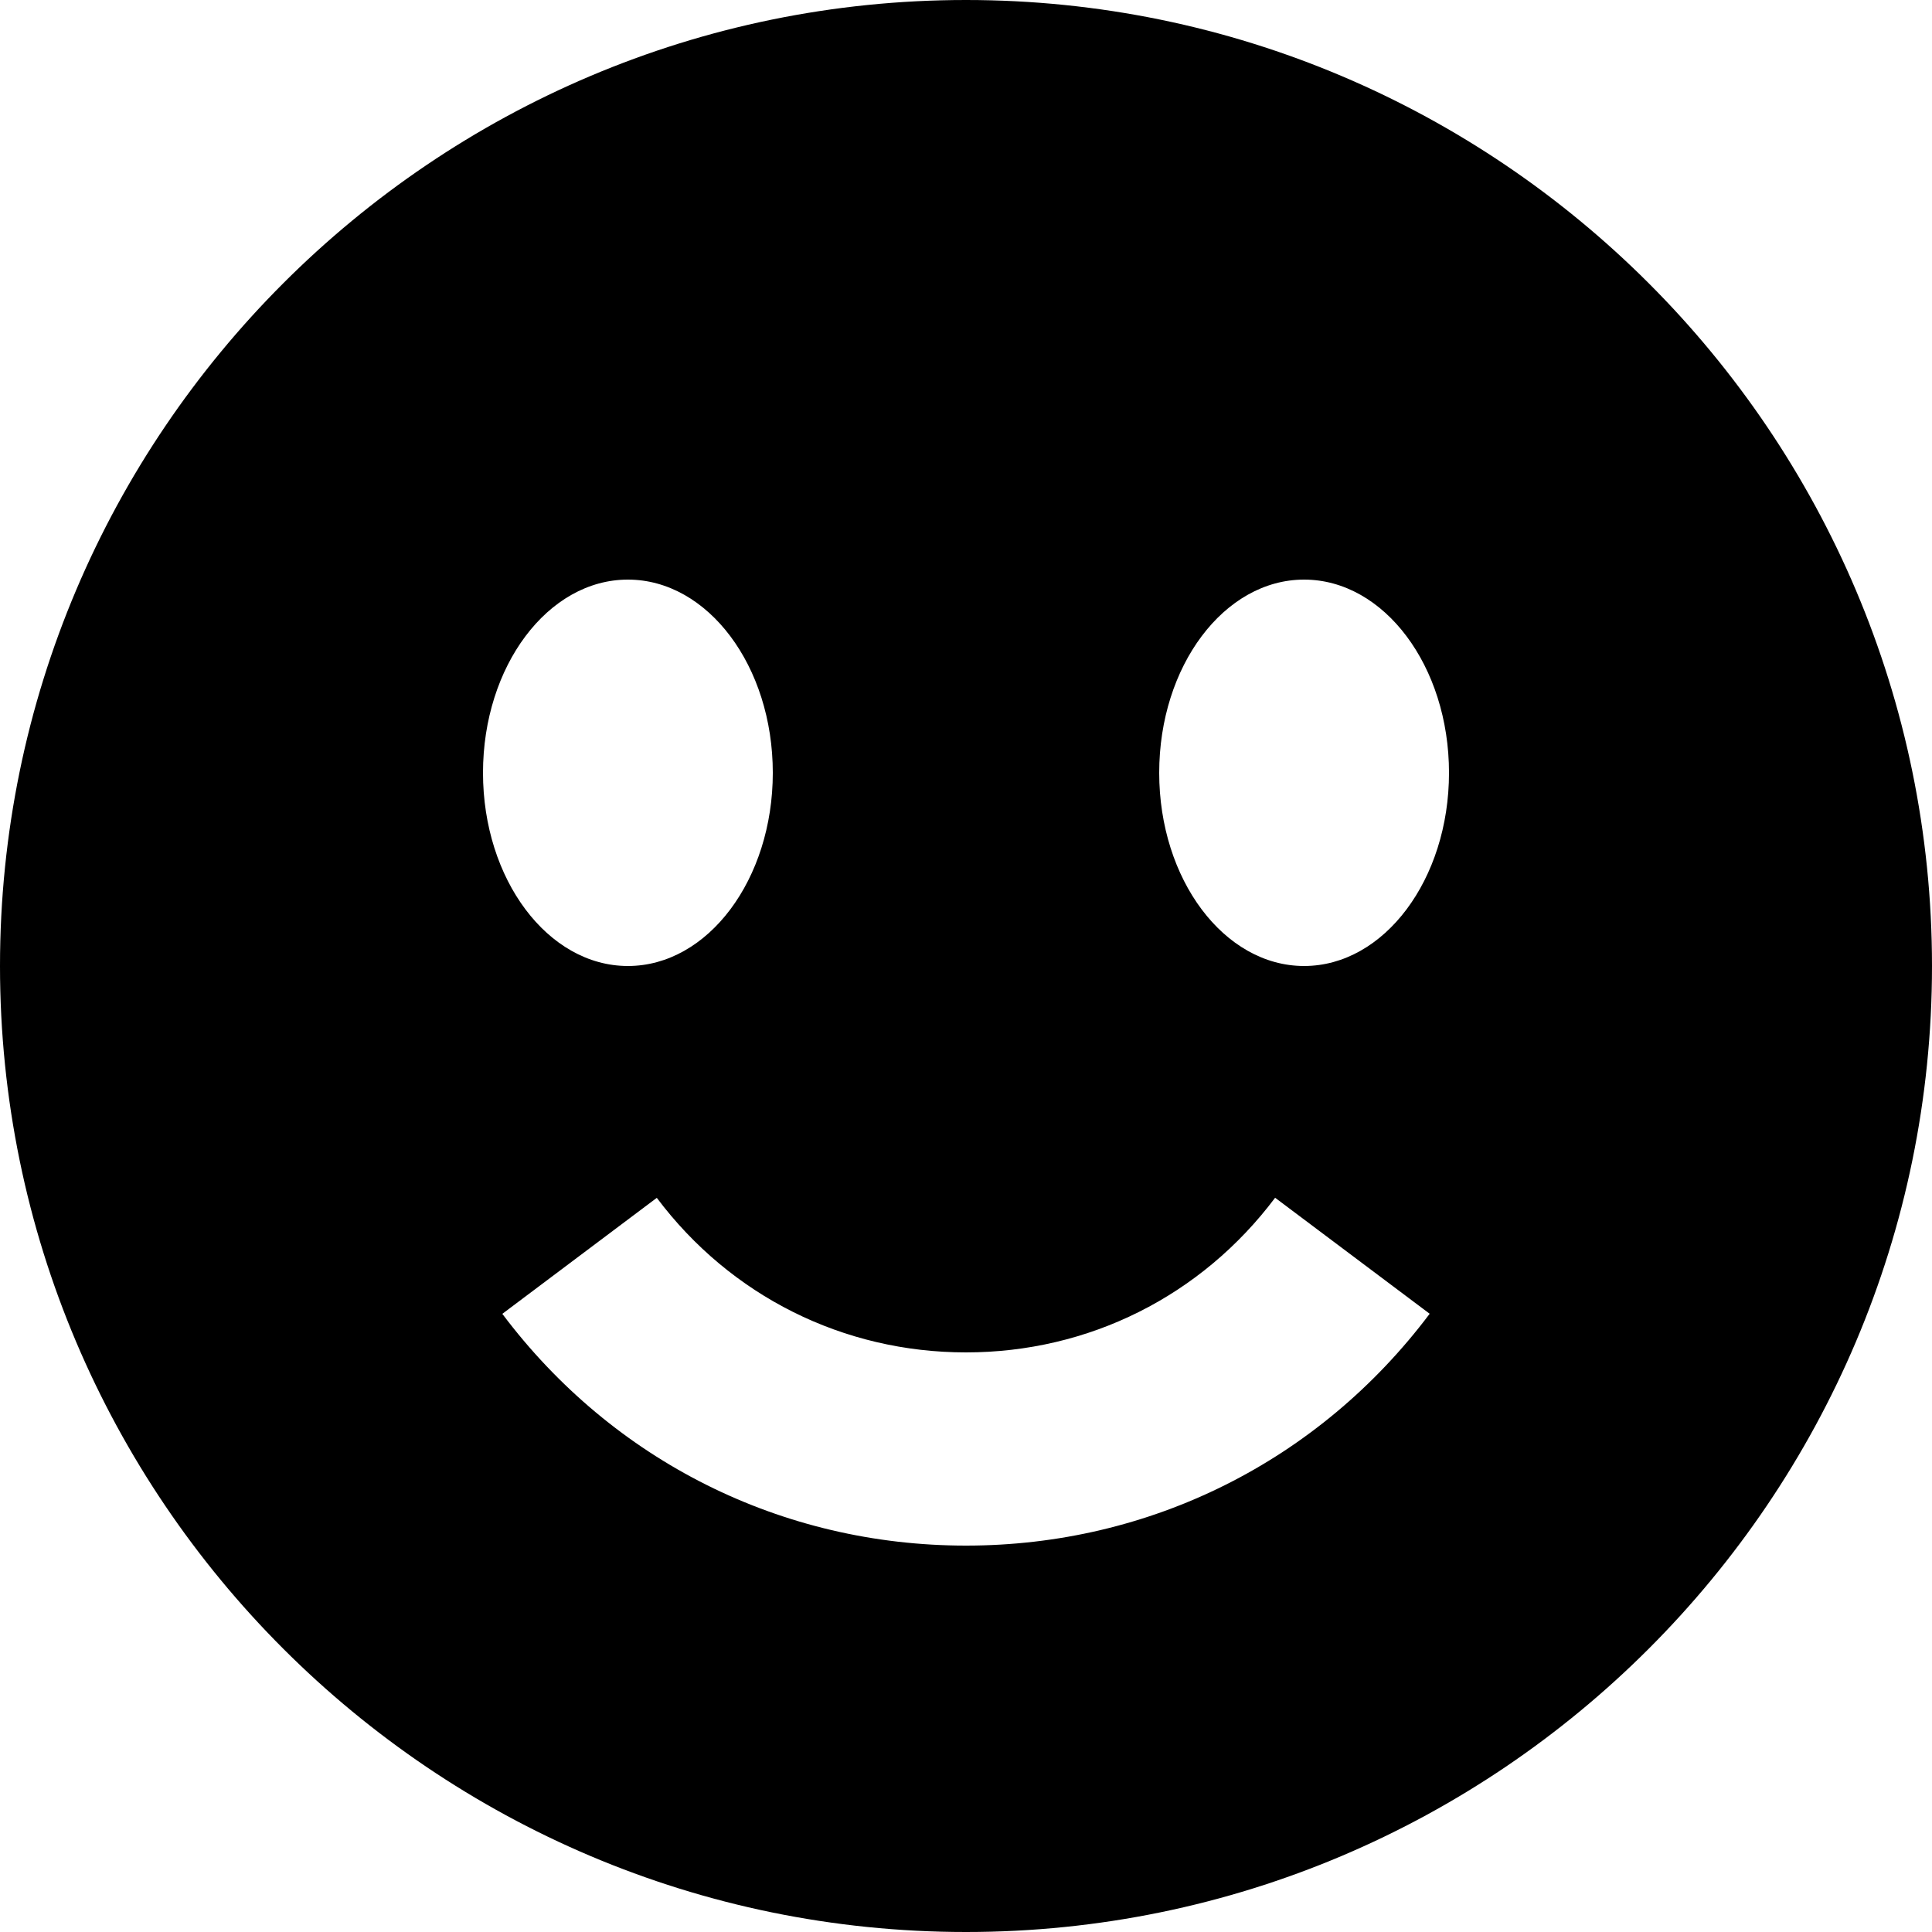 <?xml version="1.0" encoding="UTF-8"?>
<svg width="46px" height="46px" viewBox="0 0 46 46" version="1.1" xmlns="http://www.w3.org/2000/svg" xmlns:xlink="http://www.w3.org/1999/xlink">
    <title>Shape</title>
    <g id="Screens" stroke="none" stroke-width="1" fill="none" fill-rule="evenodd">
        <g id="Microsite-desktop" transform="translate(-458, -3846)" fill="#000000" fill-rule="nonzero">
            <g id="Group-19" transform="translate(0, 3188)">
                <g id="bxs-smiley-happy" transform="translate(458, 658)">
                    <path d="M23,0 C10.318,0 0,10.318 0,23 C0,35.682 10.318,46 23,46 C35.682,46 46,35.682 46,23 C46,10.318 35.682,0 23,0 Z M14.95,13.8 C16.854,13.8 18.4,15.861 18.4,18.4 C18.4,20.939 16.854,23 14.95,23 C13.046,23 11.5,20.939 11.5,18.4 C11.5,15.861 13.046,13.8 14.95,13.8 Z M23,36.8 C18.619,36.8 14.596,34.79 11.96,31.282 L15.638,28.52 C17.395,30.859 20.079,32.2 23,32.2 C25.921,32.2 28.603,30.859 30.36,28.518 L34.04,31.28 C31.402,34.79 27.379,36.8 23,36.8 Z M31.05,23 C29.146,23 27.6,20.939 27.6,18.4 C27.6,15.861 29.146,13.8 31.05,13.8 C32.954,13.8 34.5,15.861 34.5,18.4 C34.5,20.939 32.954,23 31.05,23 Z" id="Shape"></path>
                </g>
            </g>
        </g>
    </g>
</svg>